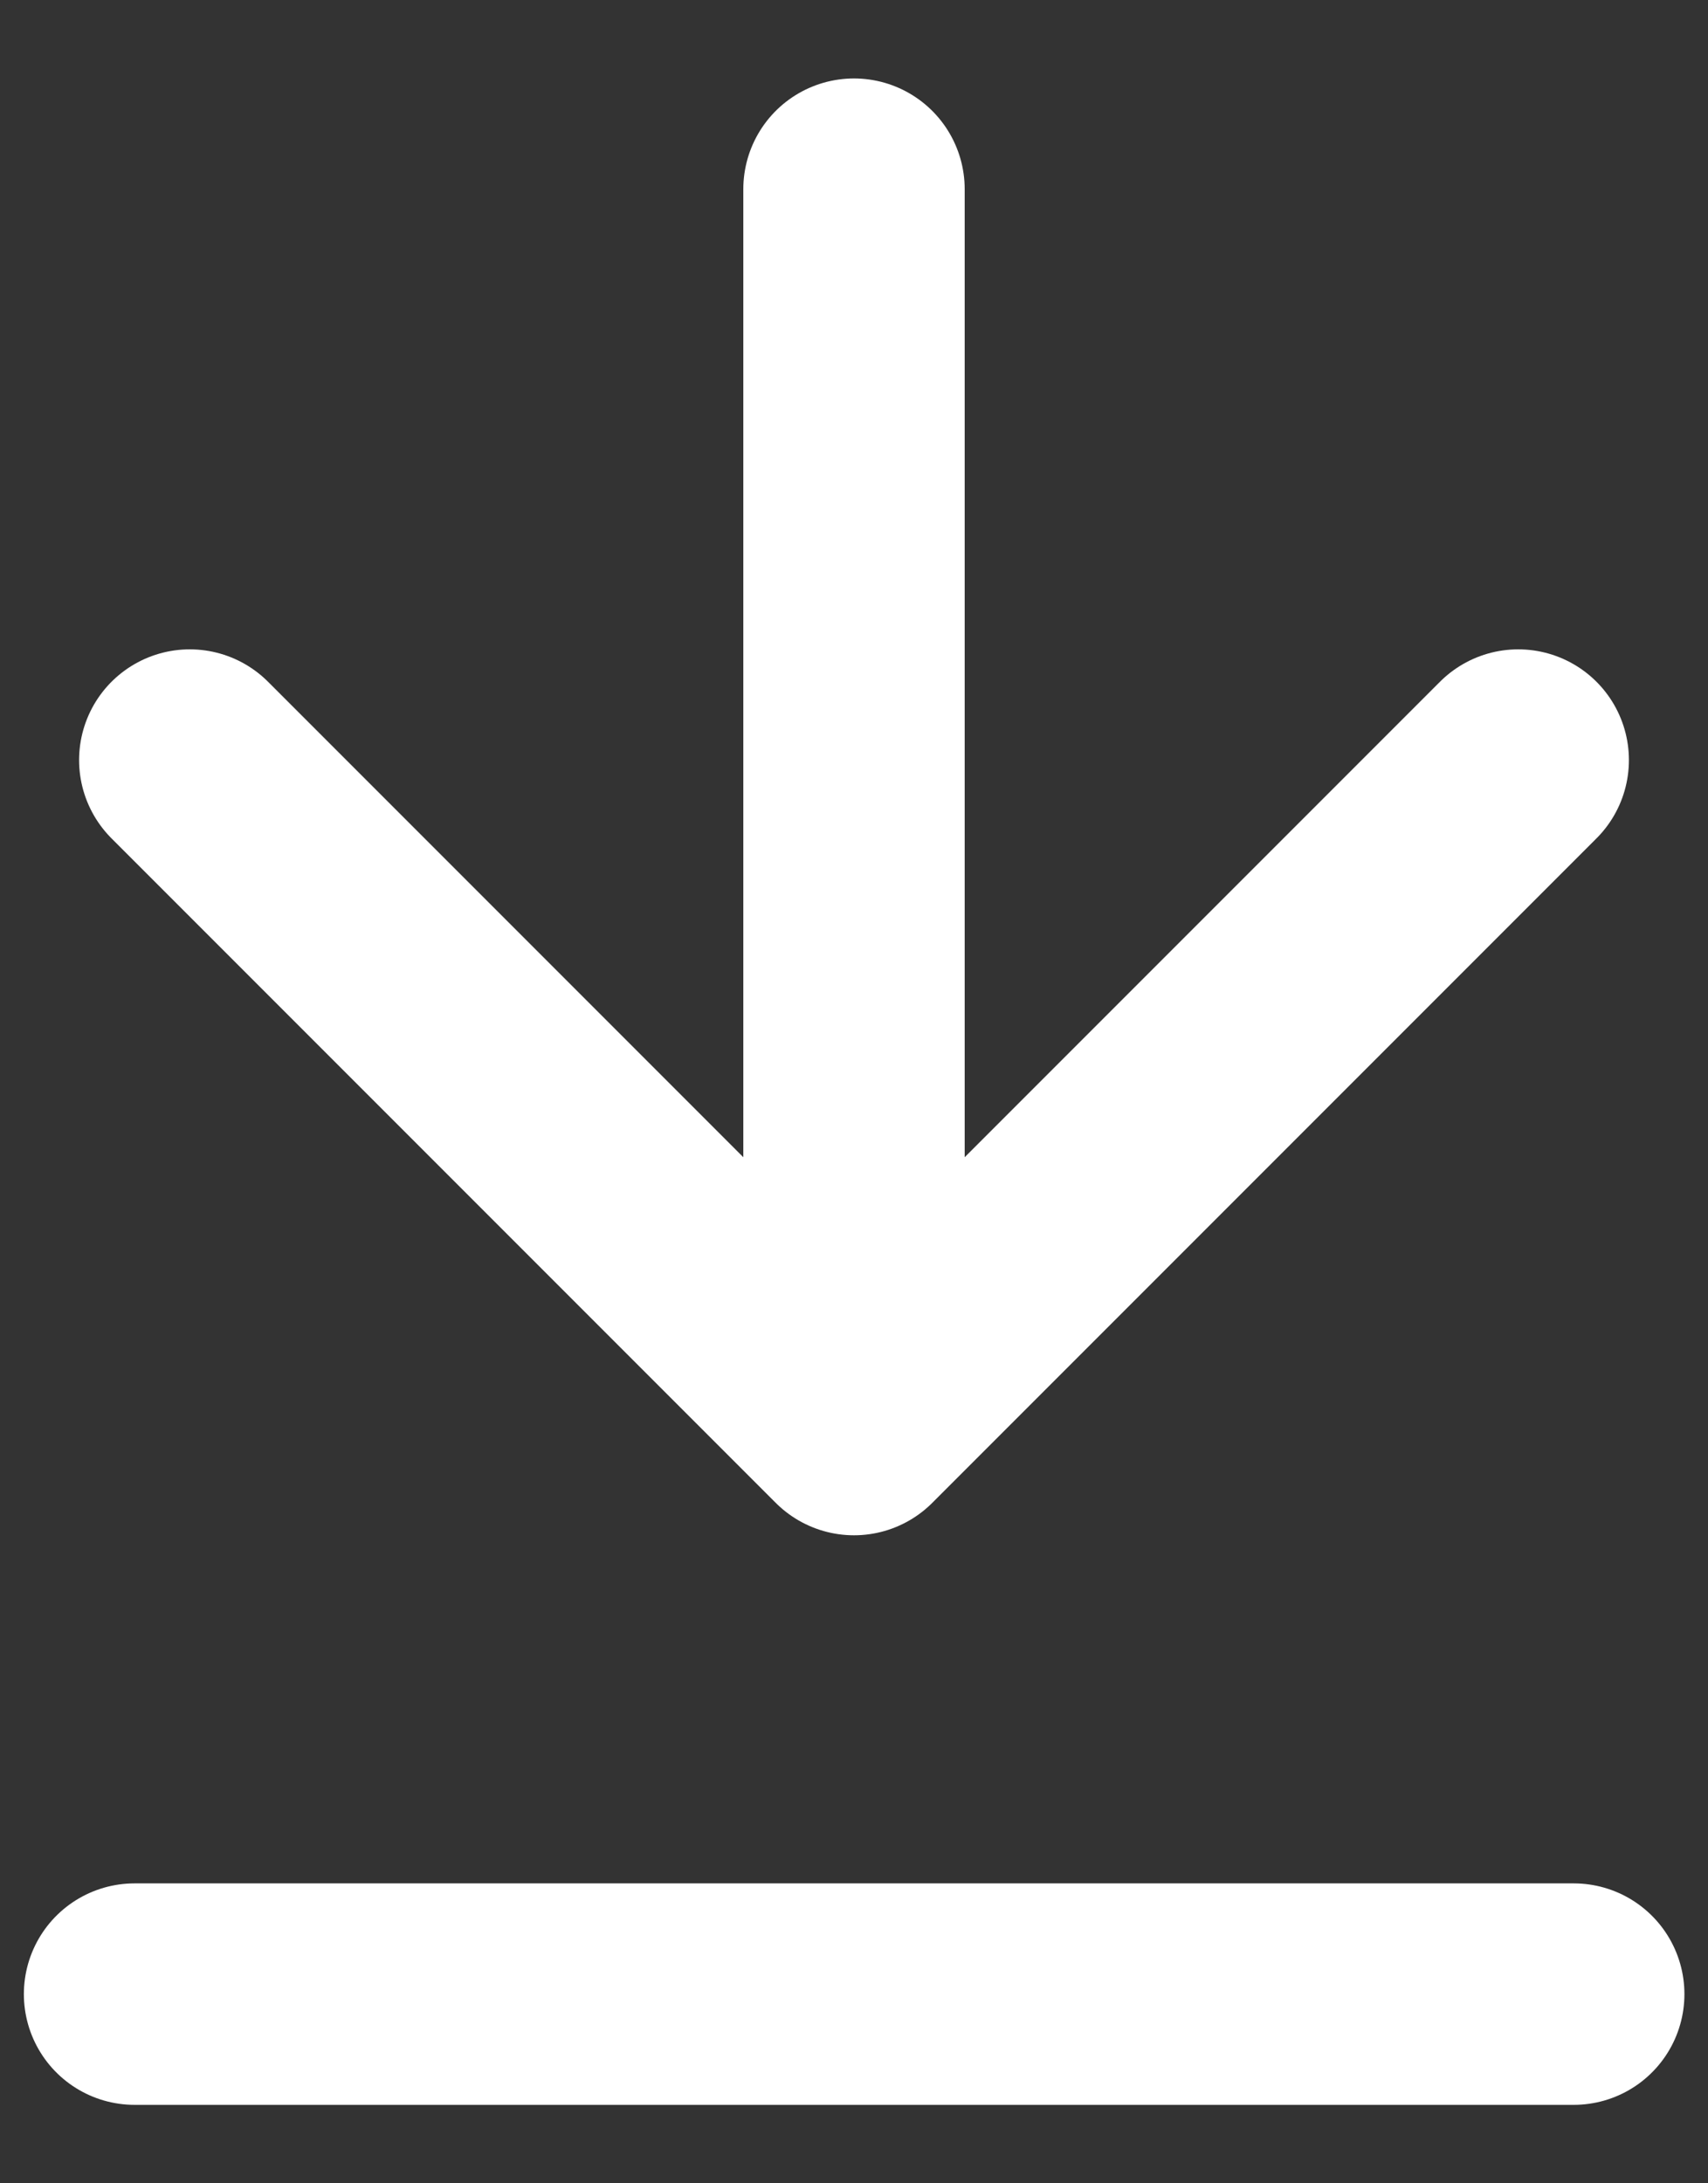 <svg width="18" height="23" viewBox="0 0 18 23" fill="none" xmlns="http://www.w3.org/2000/svg">
<rect x="0" y="0" width="18" height="23" fill="#333333" stroke="none"/>
<path d="M9 1.993V15.007M9 15.007L16 8.007M9 15.007L2 8.007" stroke="white" stroke-width="2.333" stroke-linecap="round" stroke-linejoin="round"/>
<path d="M1.418 21.007H16.585" stroke="white" stroke-width="2.333" stroke-linecap="round"/>
</svg>
